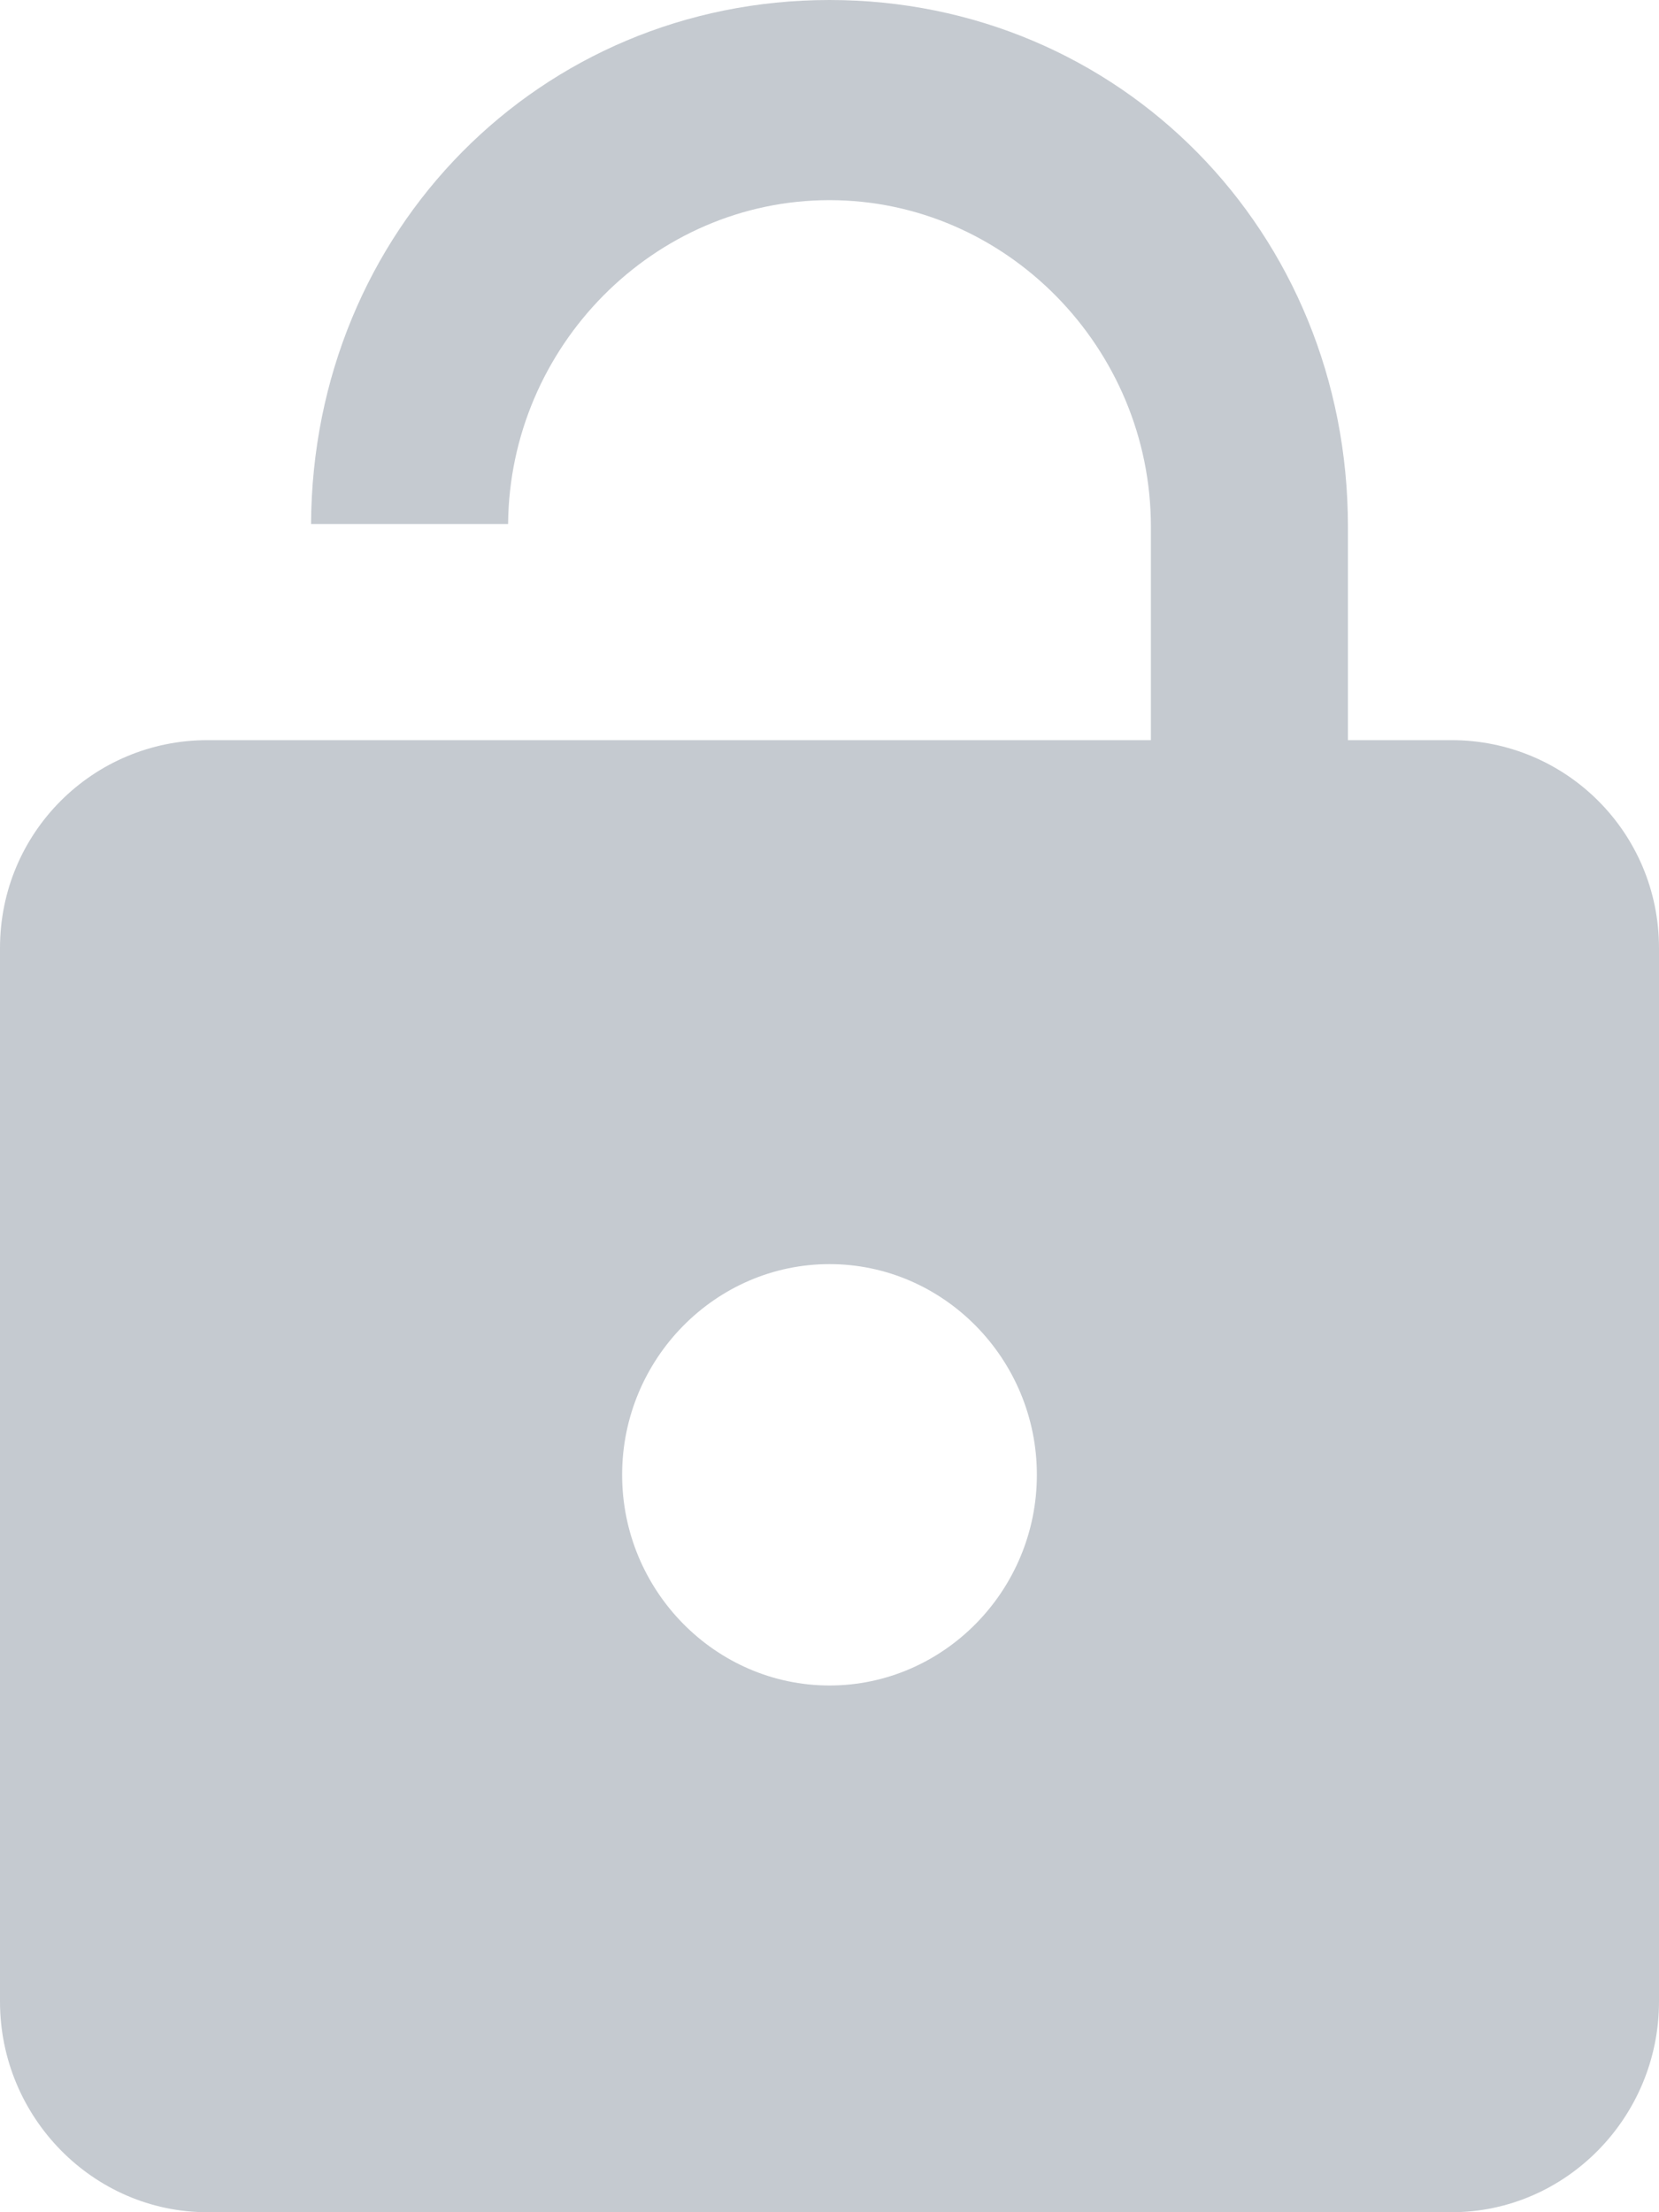 <?xml version="1.0" encoding="UTF-8"?> <svg xmlns="http://www.w3.org/2000/svg" width="30" height="40" viewBox="0 0 30 40" fill="none"> <path fill-rule="evenodd" clip-rule="evenodd" d="M24.375 13.383H26.25C28.312 13.383 30 15.048 30 17.143V36.191C30 38.286 28.312 40 26.25 40H3.75C1.688 40 0 38.286 0 36.191V17.143C0 15.048 1.688 13.383 3.75 13.383H20.812V9.524C20.812 6.286 18.188 3.619 15 3.619C11.829 3.619 9.215 6.258 9.188 9.474H5.625C5.651 4.164 9.766 0 15 0C20.25 0 24.375 4.19 24.375 9.524V13.383ZM11.25 26.667C11.25 28.762 12.938 30.476 15 30.476C17.062 30.476 18.75 28.762 18.75 26.667C18.75 24.571 17.062 22.857 15 22.857C12.938 22.857 11.25 24.571 11.25 26.667Z" fill="#C5CAD0"></path> </svg> 